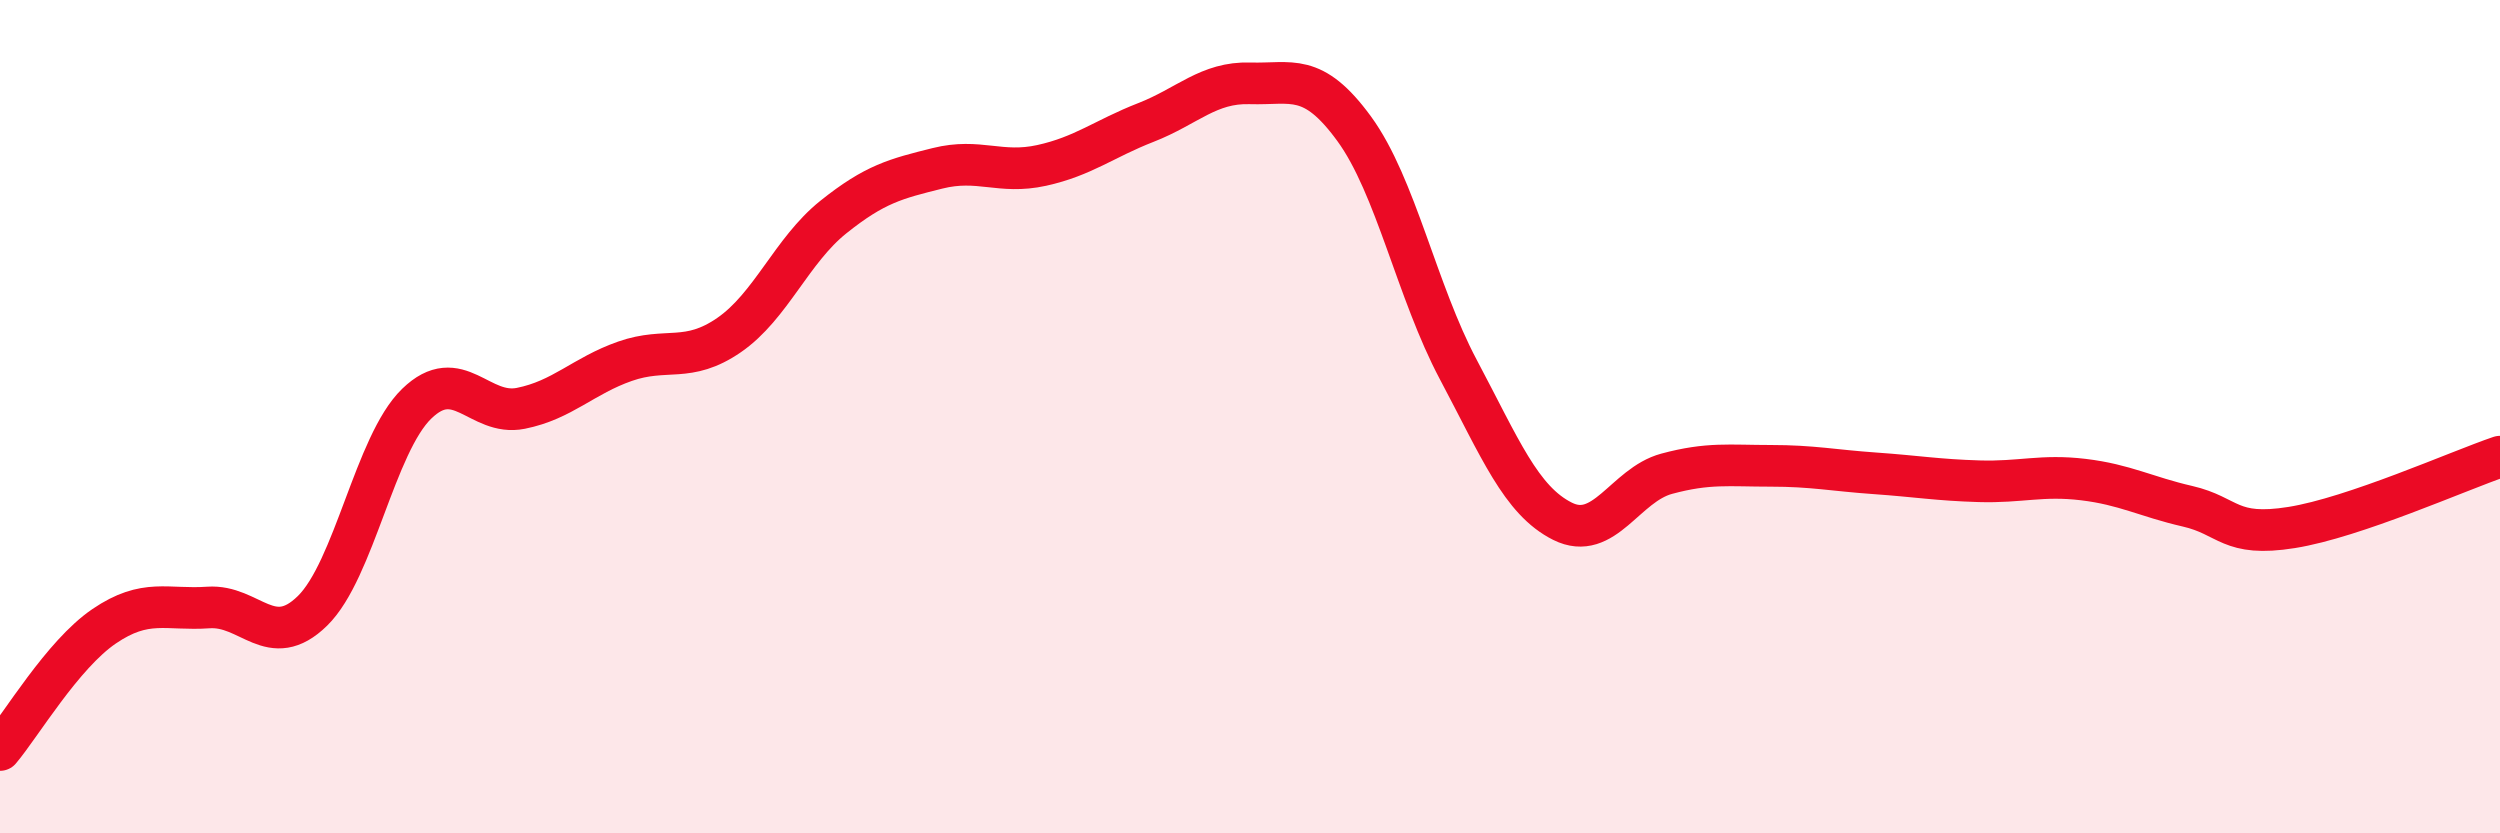 
    <svg width="60" height="20" viewBox="0 0 60 20" xmlns="http://www.w3.org/2000/svg">
      <path
        d="M 0,18 C 0.5,17.41 1.5,15.71 2.5,15.03 C 3.5,14.35 4,14.65 5,14.58 C 6,14.51 6.5,15.64 7.5,14.66 C 8.5,13.68 9,10.66 10,9.69 C 11,8.72 11.5,10 12.5,9.8 C 13.5,9.6 14,9.02 15,8.67 C 16,8.32 16.5,8.73 17.5,8.04 C 18.5,7.35 19,6.01 20,5.21 C 21,4.41 21.5,4.29 22.5,4.04 C 23.5,3.79 24,4.19 25,3.97 C 26,3.75 26.5,3.33 27.5,2.94 C 28.5,2.55 29,1.97 30,2 C 31,2.03 31.5,1.72 32.5,3.09 C 33.5,4.46 34,6.99 35,8.87 C 36,10.75 36.5,12.01 37.5,12.51 C 38.5,13.01 39,11.64 40,11.37 C 41,11.1 41.5,11.18 42.5,11.18 C 43.5,11.18 44,11.29 45,11.36 C 46,11.43 46.5,11.52 47.5,11.55 C 48.5,11.58 49,11.39 50,11.51 C 51,11.63 51.5,11.92 52.5,12.15 C 53.5,12.38 53.5,12.9 55,12.66 C 56.5,12.42 59,11.3 60,10.96L60 20L0 20Z"
        fill="#EB0A25"
        opacity="0.1"
        stroke-linecap="round"
        stroke-linejoin="round"
      />
      <path
        d="M 0,18 C 0.5,17.41 1.5,15.71 2.5,15.03 C 3.5,14.35 4,14.65 5,14.58 C 6,14.51 6.5,15.64 7.5,14.66 C 8.5,13.68 9,10.66 10,9.69 C 11,8.72 11.5,10 12.5,9.8 C 13.5,9.6 14,9.02 15,8.67 C 16,8.32 16.5,8.73 17.5,8.04 C 18.5,7.35 19,6.01 20,5.21 C 21,4.41 21.5,4.29 22.5,4.04 C 23.5,3.79 24,4.19 25,3.97 C 26,3.75 26.5,3.33 27.5,2.94 C 28.5,2.55 29,1.97 30,2 C 31,2.03 31.5,1.72 32.5,3.09 C 33.5,4.46 34,6.99 35,8.87 C 36,10.75 36.5,12.01 37.5,12.51 C 38.5,13.01 39,11.64 40,11.37 C 41,11.1 41.5,11.18 42.5,11.18 C 43.5,11.18 44,11.29 45,11.36 C 46,11.43 46.5,11.52 47.5,11.55 C 48.5,11.58 49,11.39 50,11.51 C 51,11.63 51.5,11.92 52.5,12.15 C 53.5,12.38 53.5,12.9 55,12.66 C 56.5,12.42 59,11.3 60,10.96"
        stroke="#EB0A25"
        stroke-width="1"
        fill="none"
        stroke-linecap="round"
        stroke-linejoin="round"
      />
    </svg>
  